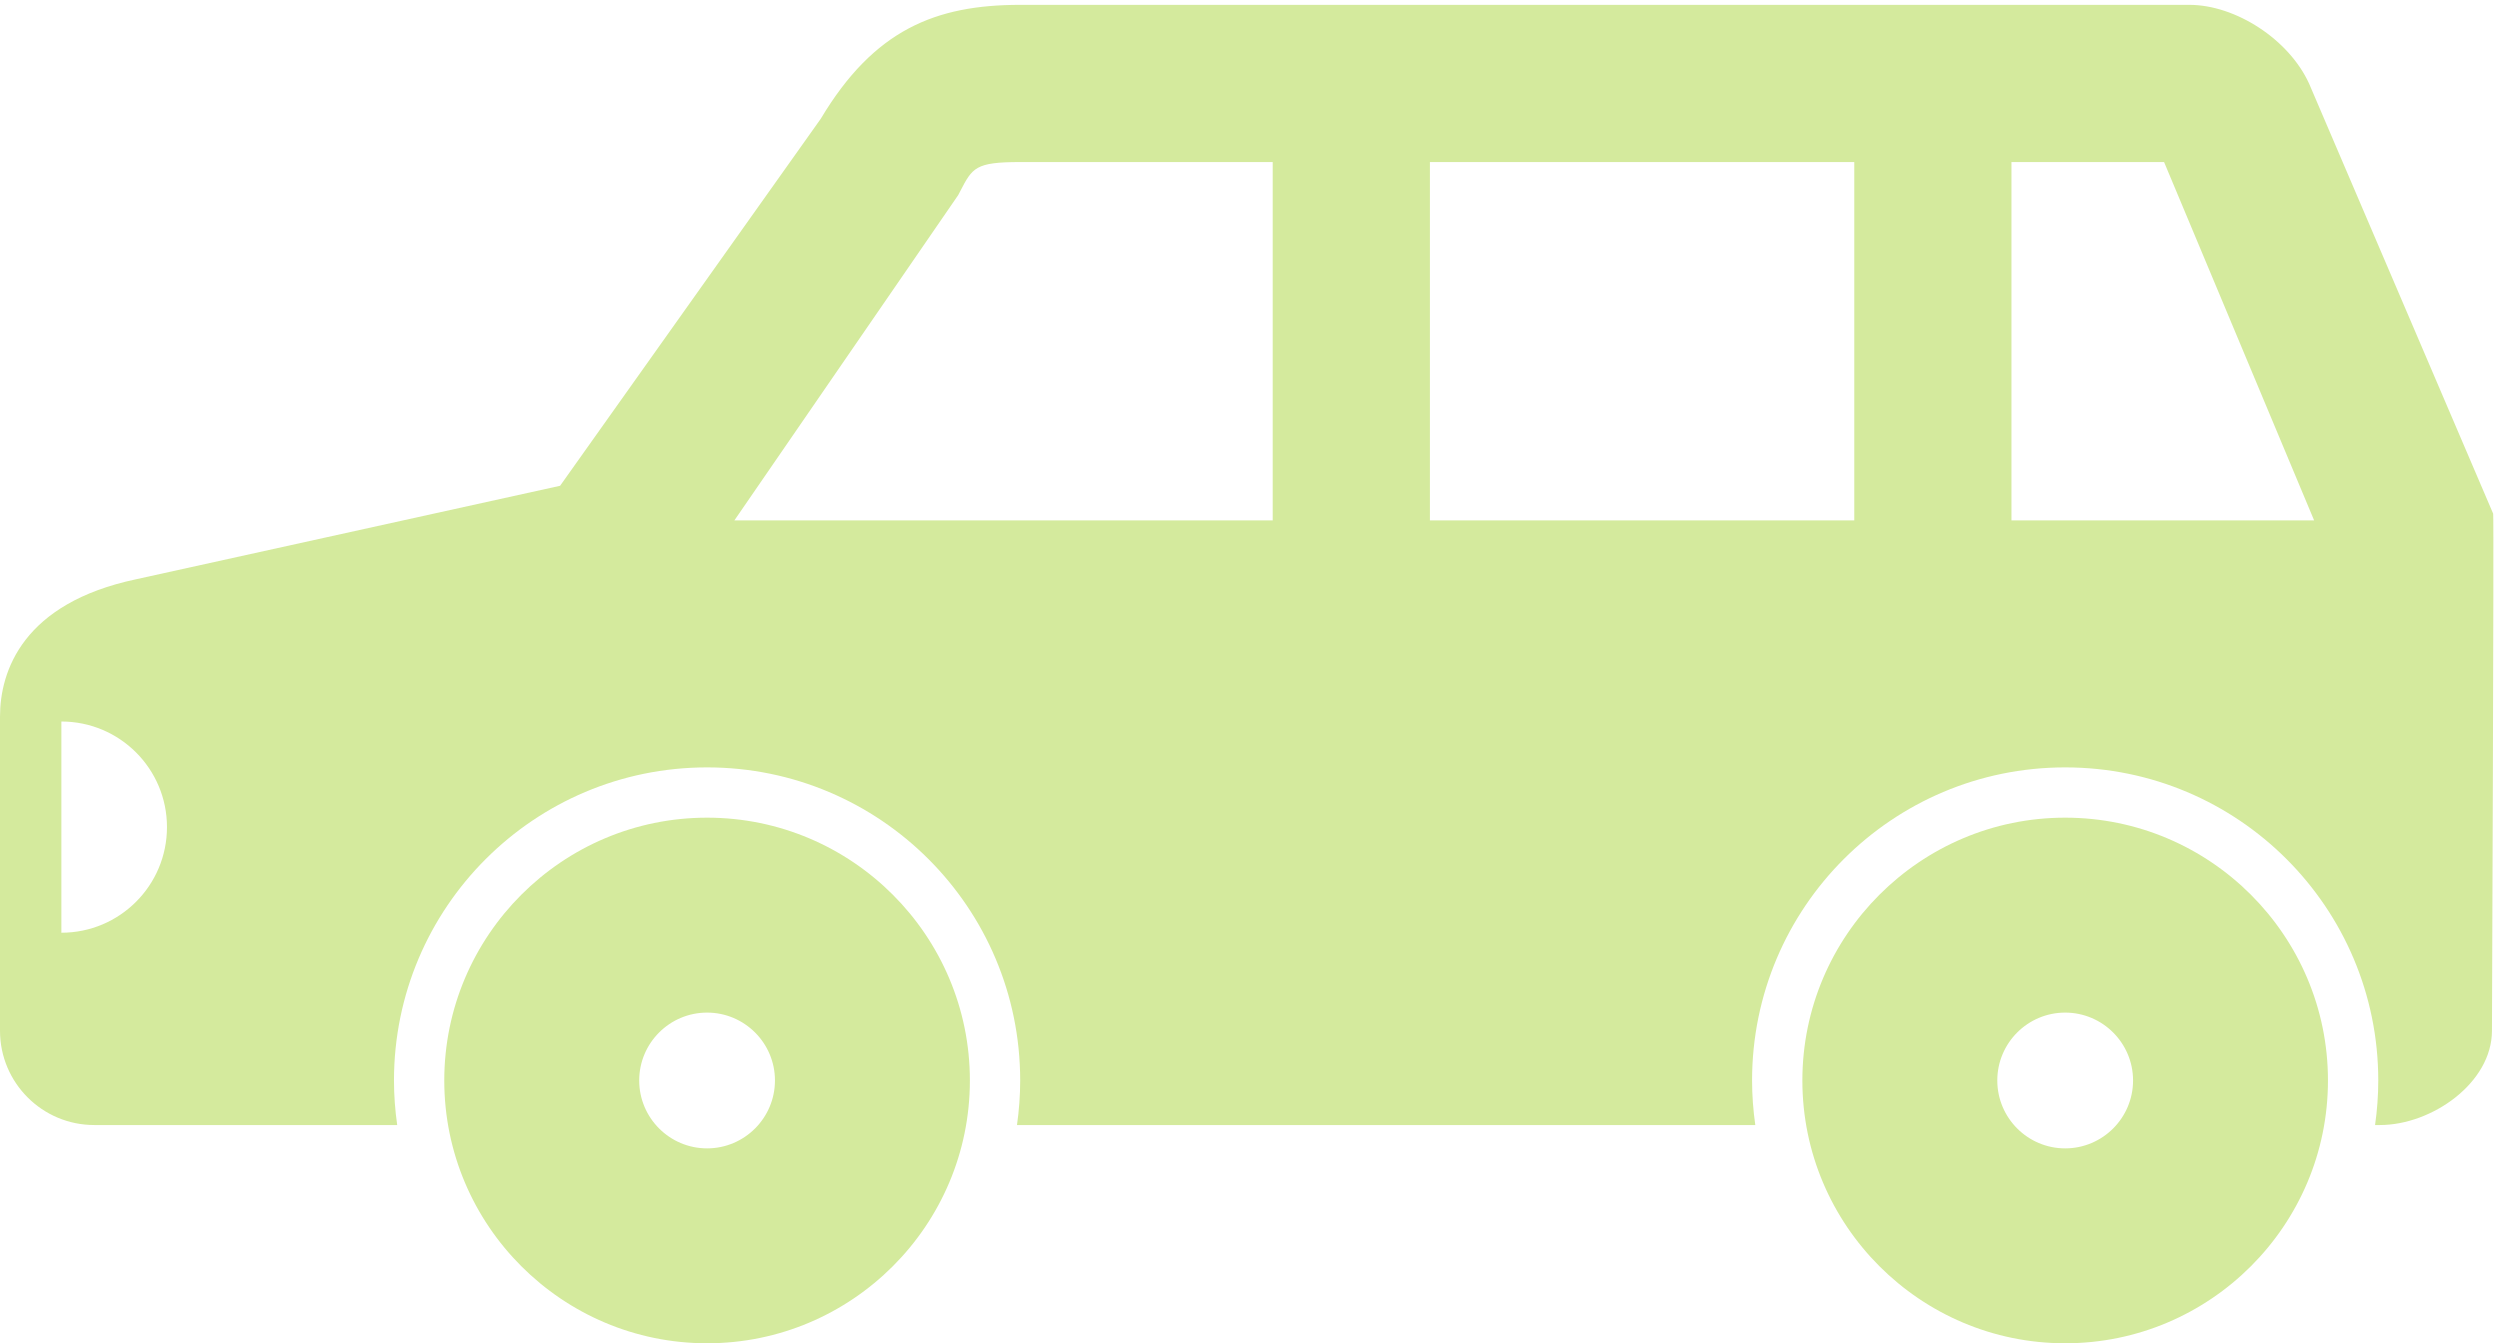 <?xml version="1.0" encoding="utf-8"?>
<!-- Generator: Adobe Illustrator 15.0.0, SVG Export Plug-In  -->
<!DOCTYPE svg PUBLIC "-//W3C//DTD SVG 1.1//EN" "http://www.w3.org/Graphics/SVG/1.1/DTD/svg11.dtd">
<svg version="1.1"
	 xmlns="http://www.w3.org/2000/svg" xmlns:xlink="http://www.w3.org/1999/xlink" xmlns:a="http://ns.adobe.com/AdobeSVGViewerExtensions/3.0/"
	 x="0px" y="0px" width="134px" height="72px" viewBox="0 -0.26 134 72" enable-background="new 0 -0.26 134 72"
	 xml:space="preserve">
<defs>
</defs>
<path fill="#D4EA9D" d="M37.9,43.567c-7.768,0-14.087,6.32-14.087,14.087s6.319,14.086,14.087,14.086
	c7.767,0,14.086-6.319,14.086-14.086S45.667,43.567,37.9,43.567z M37.9,61.293c-2.007,0-3.639-1.633-3.639-3.639
	c0-2.007,1.632-3.639,3.639-3.639c2.006,0,3.638,1.632,3.638,3.639C41.538,59.66,39.906,61.293,37.9,61.293z"/>
<path fill="#D4EA9D" d="M110.693,43.567c-7.767,0-14.086,6.32-14.086,14.087s6.319,14.086,14.086,14.086
	c7.768,0,14.086-6.319,14.086-14.086S118.461,43.567,110.693,43.567z M110.693,61.293
	c-2.006,0-3.638-1.633-3.638-3.639c0-2.007,1.632-3.639,3.638-3.639s3.639,1.632,3.639,3.639
	C114.332,59.66,112.699,61.293,110.693,61.293z"/>
<path fill="#D4EA9D" d="M133.634,27.274l-9.866-23.051C122.682,1.841,119.819,0,117.349,0h-62.666
	c-4.53,0-7.832,1.325-10.692,6.108L30.021,25.778L7.302,30.787C1.235,32.069,0,35.695,0,38.157v16.829
	c0,2.792,2.264,5.056,5.056,5.056H21.29c-0.111-0.78-0.173-1.577-0.173-2.388c0-9.269,7.515-16.782,16.783-16.782
	s16.782,7.514,16.782,16.782c0,0.81-0.061,1.607-0.172,2.388H94.084c-0.111-0.78-0.173-1.577-0.173-2.388
	c0-9.269,7.514-16.782,16.782-16.782s16.782,7.514,16.782,16.782c0,0.81-0.06,1.607-0.172,2.388h0.256
	c2.791,0,6.01-2.264,6.01-5.056C133.569,54.986,133.68,27.55,133.634,27.274z M3.29,49.734V38.413
	c3.126,0,5.66,2.534,5.66,5.66C8.95,47.2,6.416,49.734,3.29,49.734z M68.218,27.633H39.363l11.997-17.436
	l0.106-0.204c0.658-1.267,0.815-1.567,3.216-1.567h13.535V27.633z M99.389,27.633H76.643V8.425h22.746V27.633z
	 M107.814,27.633V8.425h8.18l8.043,19.208H107.814z"/>
</svg>
